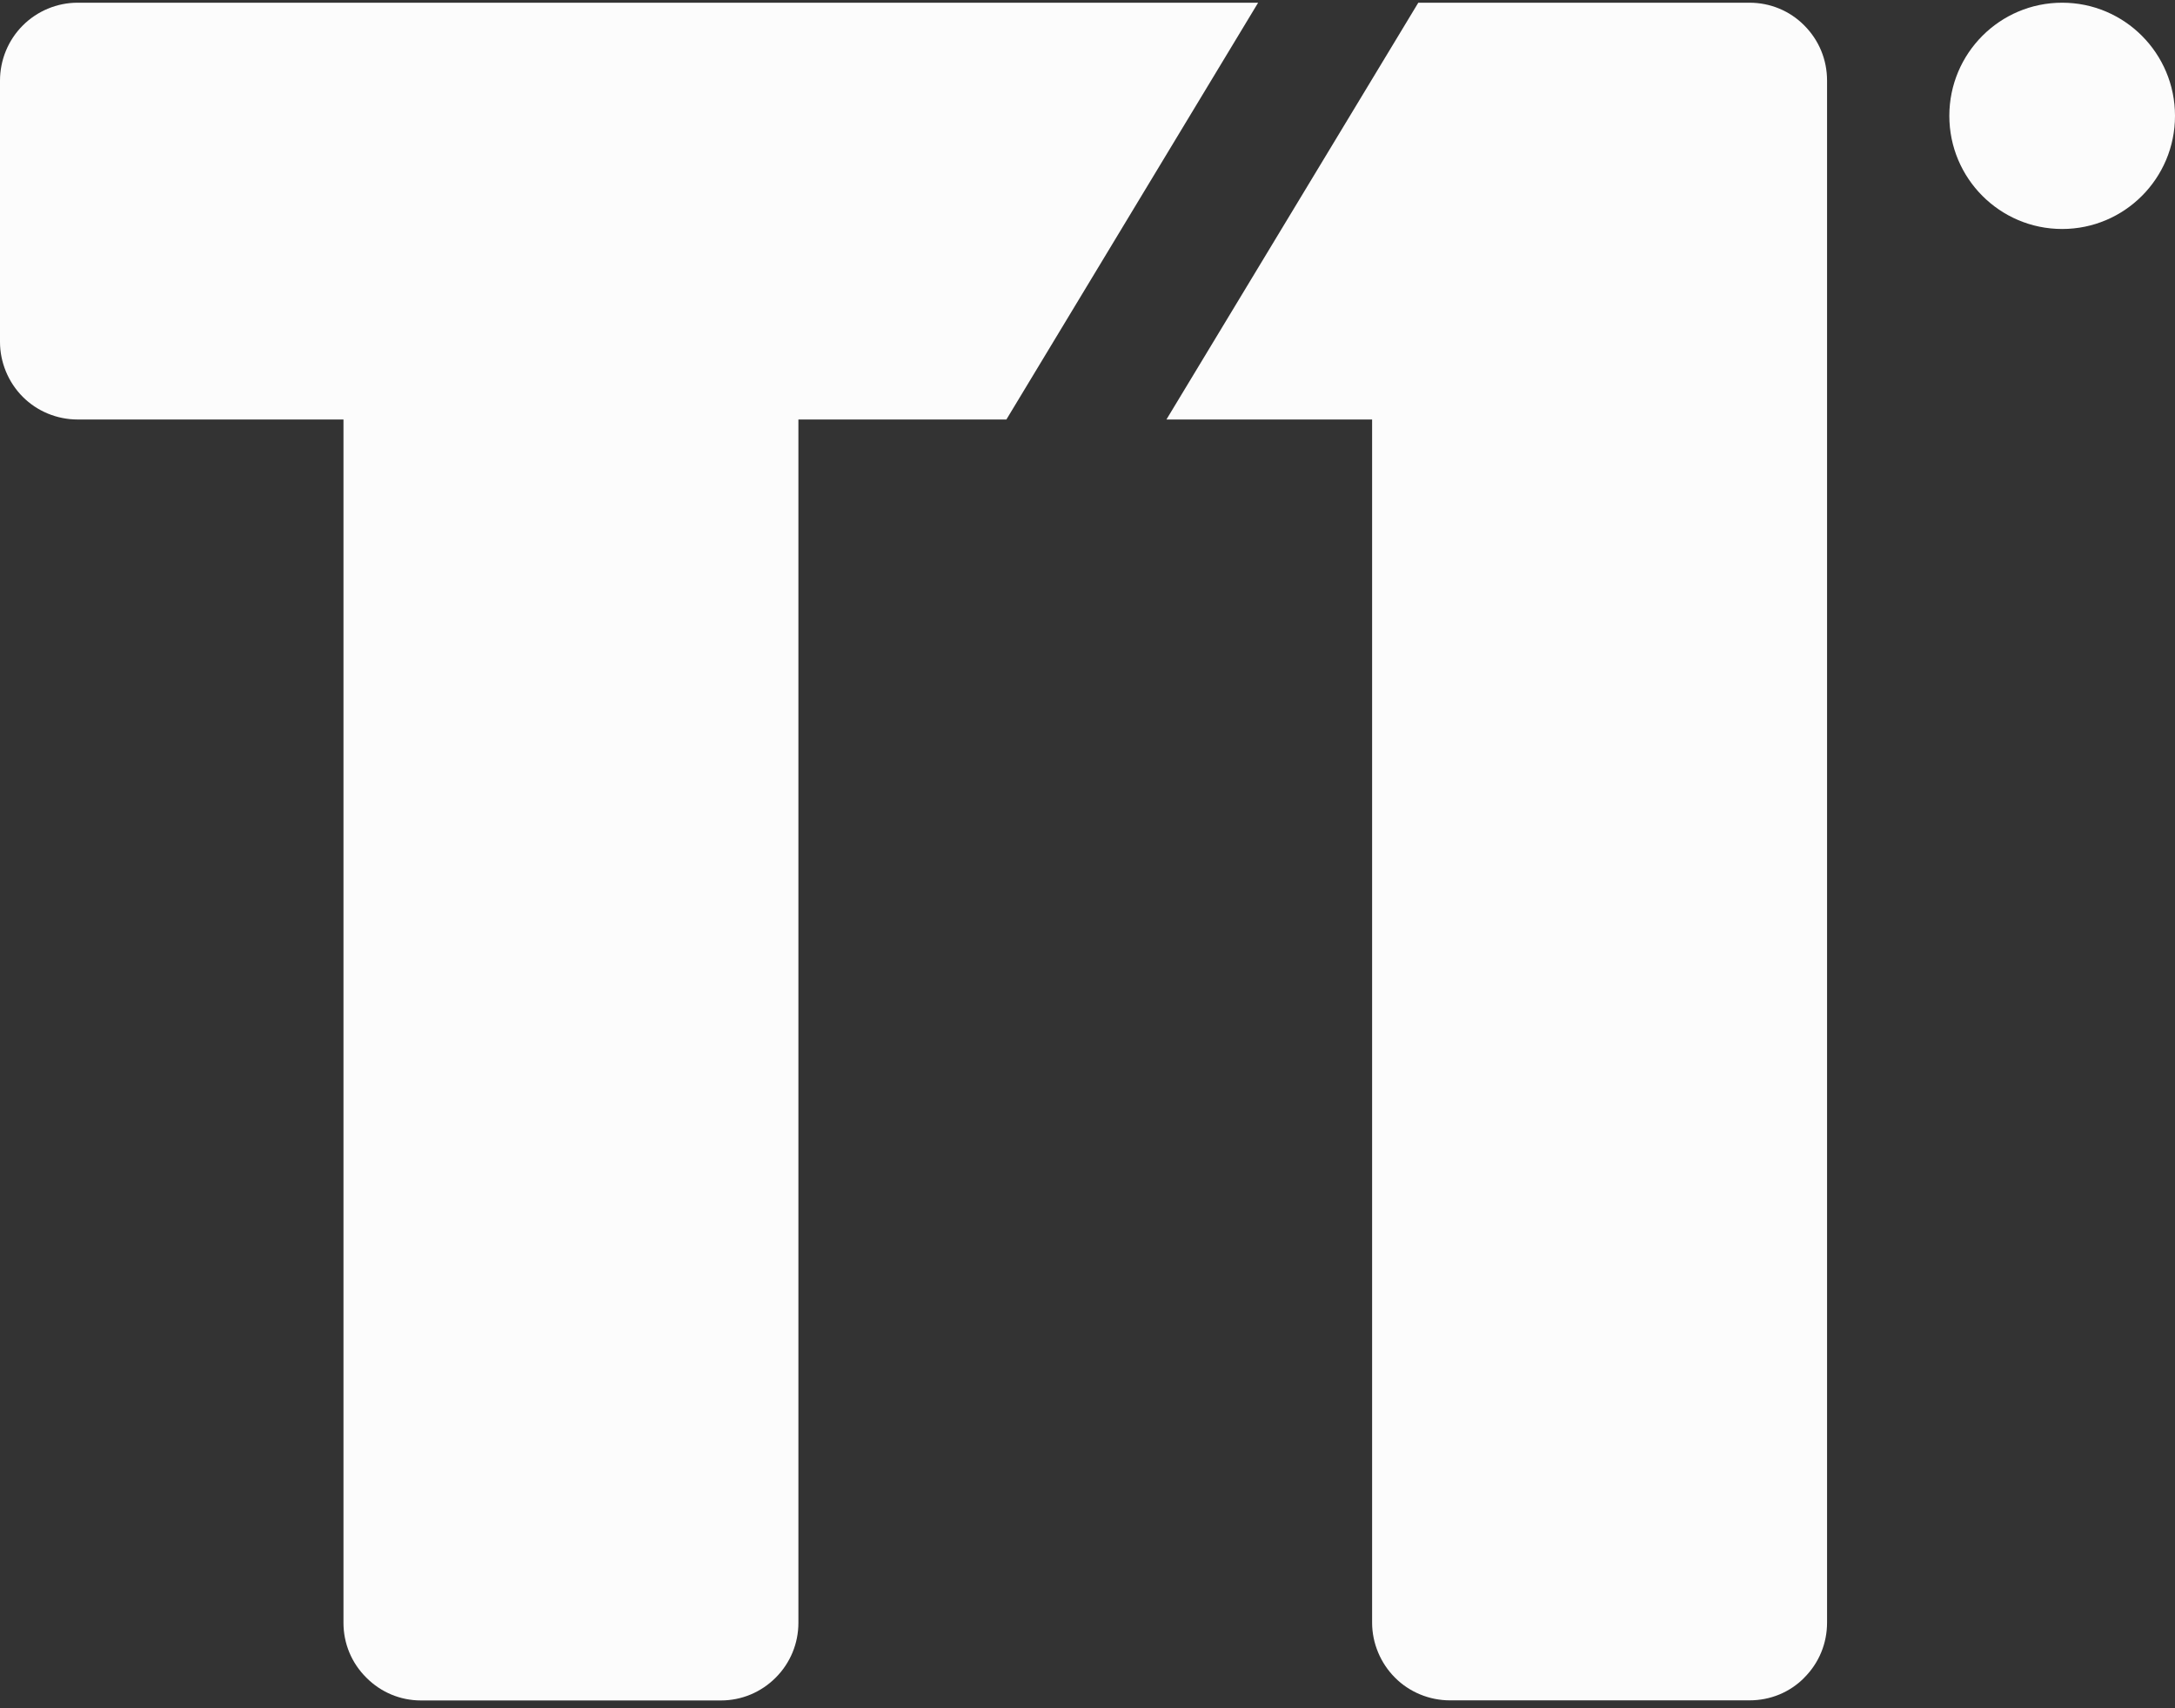 <svg width="205" height="161" viewBox="0 0 205 161" fill="none" xmlns="http://www.w3.org/2000/svg">
<rect x="0" y="0" width="205" height="161" fill="#333333" stroke="none"/>
<path d="M94.856 39.534L118.582 0.255H7.308C5.377 0.255 3.499 1.04 2.139 2.41C0.771 3.777 0 5.659 0 7.594V32.22C0 34.145 0.777 36.022 2.139 37.393C3.499 38.761 5.375 39.534 7.308 39.534H32.373V152.934C32.373 154.882 33.13 156.72 34.527 158.104C35.901 159.488 37.732 160.255 39.679 160.255H67.944C69.895 160.255 71.73 159.488 73.113 158.104C74.493 156.72 75.252 154.882 75.252 152.934V39.534H94.858H94.856Z" fill="#FCFCFC"/>
<path d="M170.062 158.102C171.449 156.718 172.205 154.874 172.205 152.924V7.594C172.205 5.628 171.449 3.796 170.062 2.401C168.694 1.017 166.848 0.255 164.893 0.255H133.679L109.94 39.534H129.325V152.926C129.325 154.855 130.12 156.747 131.482 158.104C132.836 159.47 134.727 160.245 136.645 160.245H164.897C166.852 160.245 168.696 159.497 170.066 158.104" fill="#FCFCFC"/>
<path d="M205 10.917C205 5.031 200.241 0.255 194.365 0.255C188.49 0.255 183.73 5.029 183.73 10.917C183.73 16.806 188.49 21.58 194.365 21.58C200.241 21.58 205 16.808 205 10.917Z" fill="#FCFCFC"/>
</svg>
